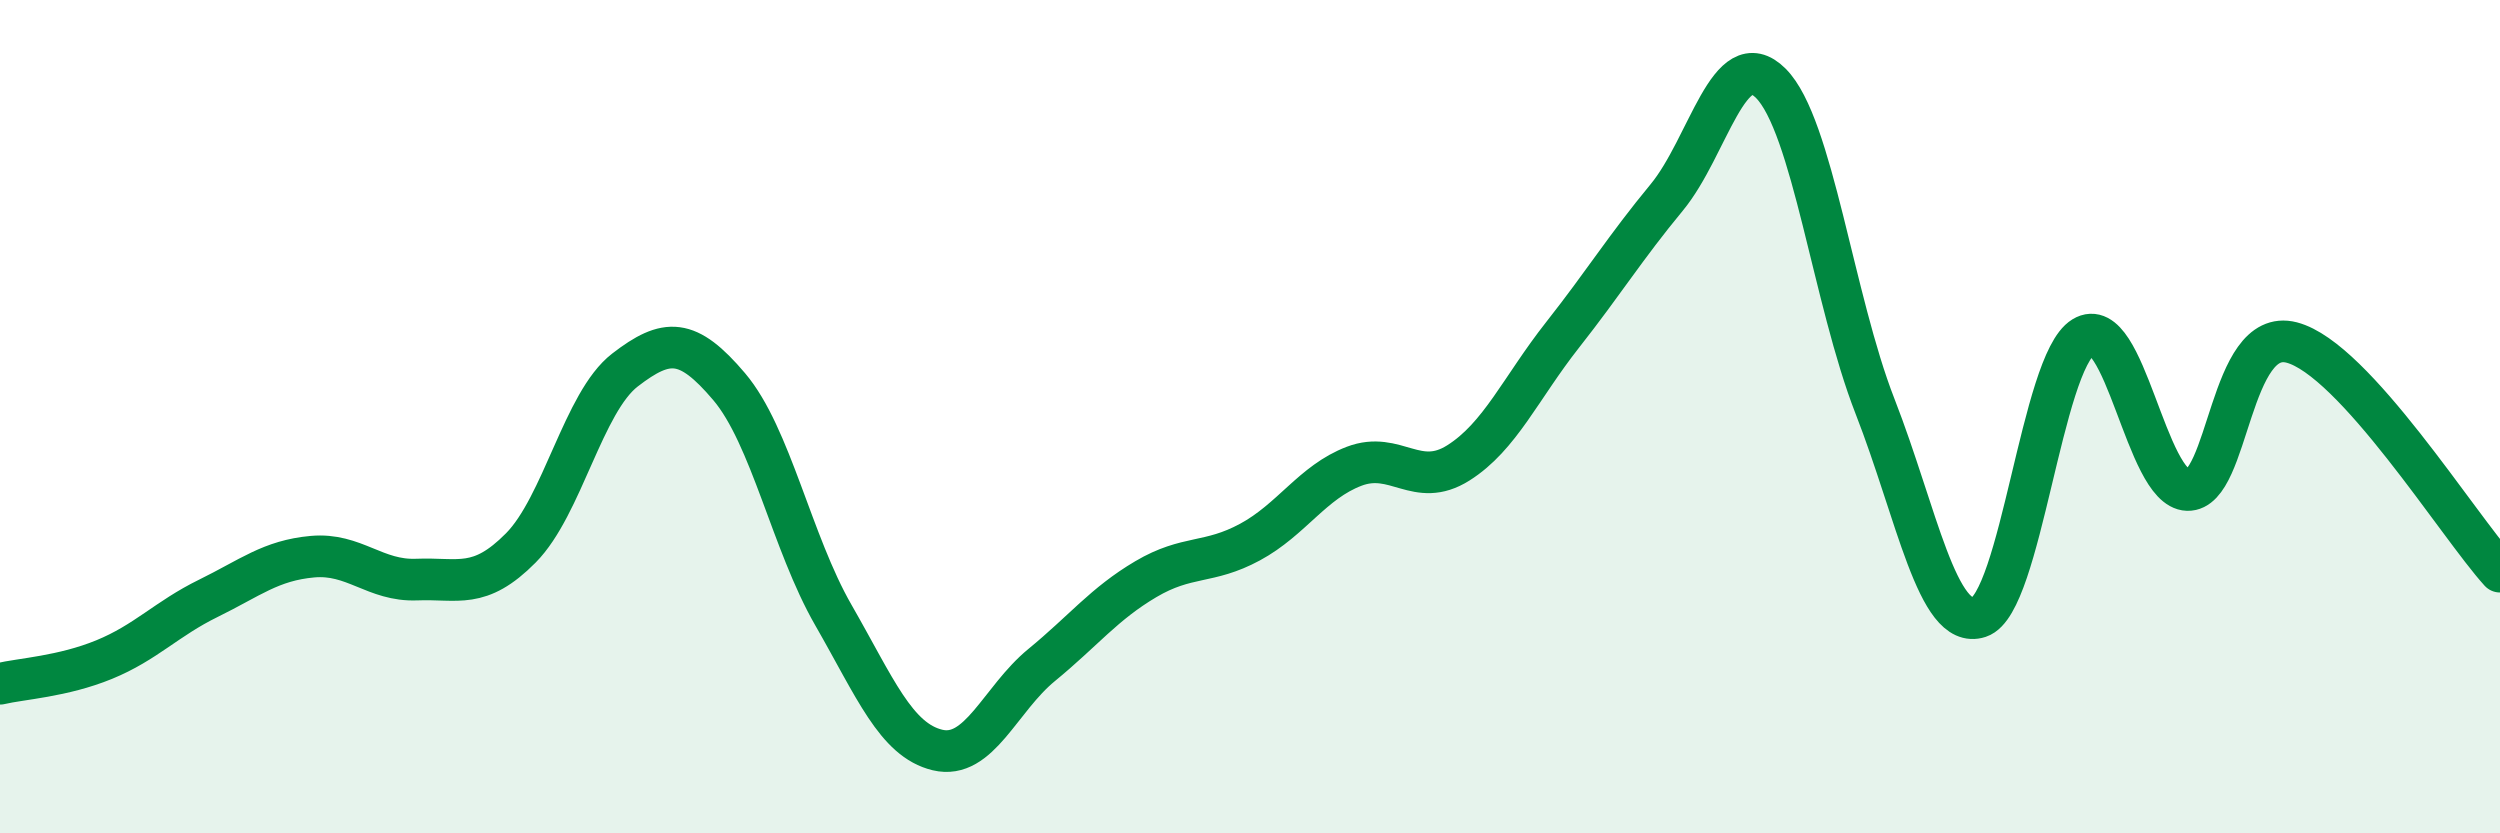 
    <svg width="60" height="20" viewBox="0 0 60 20" xmlns="http://www.w3.org/2000/svg">
      <path
        d="M 0,16.41 C 0.5,16.29 1.5,16.24 2.5,15.83 C 3.5,15.42 4,14.85 5,14.36 C 6,13.87 6.5,13.45 7.5,13.36 C 8.5,13.27 9,13.95 10,13.91 C 11,13.87 11.5,14.16 12.5,13.15 C 13.5,12.14 14,9.65 15,8.88 C 16,8.11 16.5,8.1 17.5,9.28 C 18.5,10.46 19,13.02 20,14.76 C 21,16.5 21.5,17.76 22.5,18 C 23.5,18.24 24,16.78 25,15.96 C 26,15.14 26.5,14.49 27.5,13.9 C 28.5,13.31 29,13.55 30,13.01 C 31,12.47 31.5,11.57 32.5,11.19 C 33.5,10.81 34,11.74 35,11.11 C 36,10.48 36.5,9.31 37.5,8.04 C 38.5,6.77 39,5.95 40,4.74 C 41,3.53 41.5,1 42.5,2 C 43.5,3 44,7.19 45,9.75 C 46,12.31 46.5,15.14 47.5,14.81 C 48.5,14.48 49,8.7 50,8.09 C 51,7.48 51.5,11.73 52.5,11.76 C 53.5,11.79 53.5,7.83 55,8.22 C 56.5,8.61 59,12.62 60,13.72L60 20L0 20Z"
        fill="#008740"
        opacity="0.1"
        stroke-linecap="round"
        stroke-linejoin="round"
      />
      <path
        d="M 0,16.41 C 0.5,16.29 1.5,16.24 2.5,15.83 C 3.5,15.42 4,14.85 5,14.36 C 6,13.87 6.5,13.45 7.5,13.36 C 8.5,13.27 9,13.95 10,13.91 C 11,13.87 11.5,14.16 12.5,13.15 C 13.5,12.14 14,9.65 15,8.88 C 16,8.11 16.5,8.1 17.5,9.28 C 18.5,10.46 19,13.02 20,14.76 C 21,16.5 21.5,17.76 22.5,18 C 23.5,18.24 24,16.78 25,15.96 C 26,15.14 26.5,14.49 27.5,13.9 C 28.5,13.31 29,13.55 30,13.01 C 31,12.47 31.5,11.57 32.5,11.19 C 33.5,10.81 34,11.74 35,11.11 C 36,10.48 36.5,9.31 37.5,8.04 C 38.5,6.77 39,5.95 40,4.74 C 41,3.53 41.5,1 42.5,2 C 43.5,3 44,7.19 45,9.75 C 46,12.31 46.5,15.14 47.5,14.81 C 48.5,14.48 49,8.7 50,8.09 C 51,7.48 51.5,11.73 52.5,11.76 C 53.5,11.79 53.5,7.83 55,8.22 C 56.5,8.61 59,12.62 60,13.72"
        stroke="#008740"
        stroke-width="1"
        fill="none"
        stroke-linecap="round"
        stroke-linejoin="round"
      />
    </svg>
  